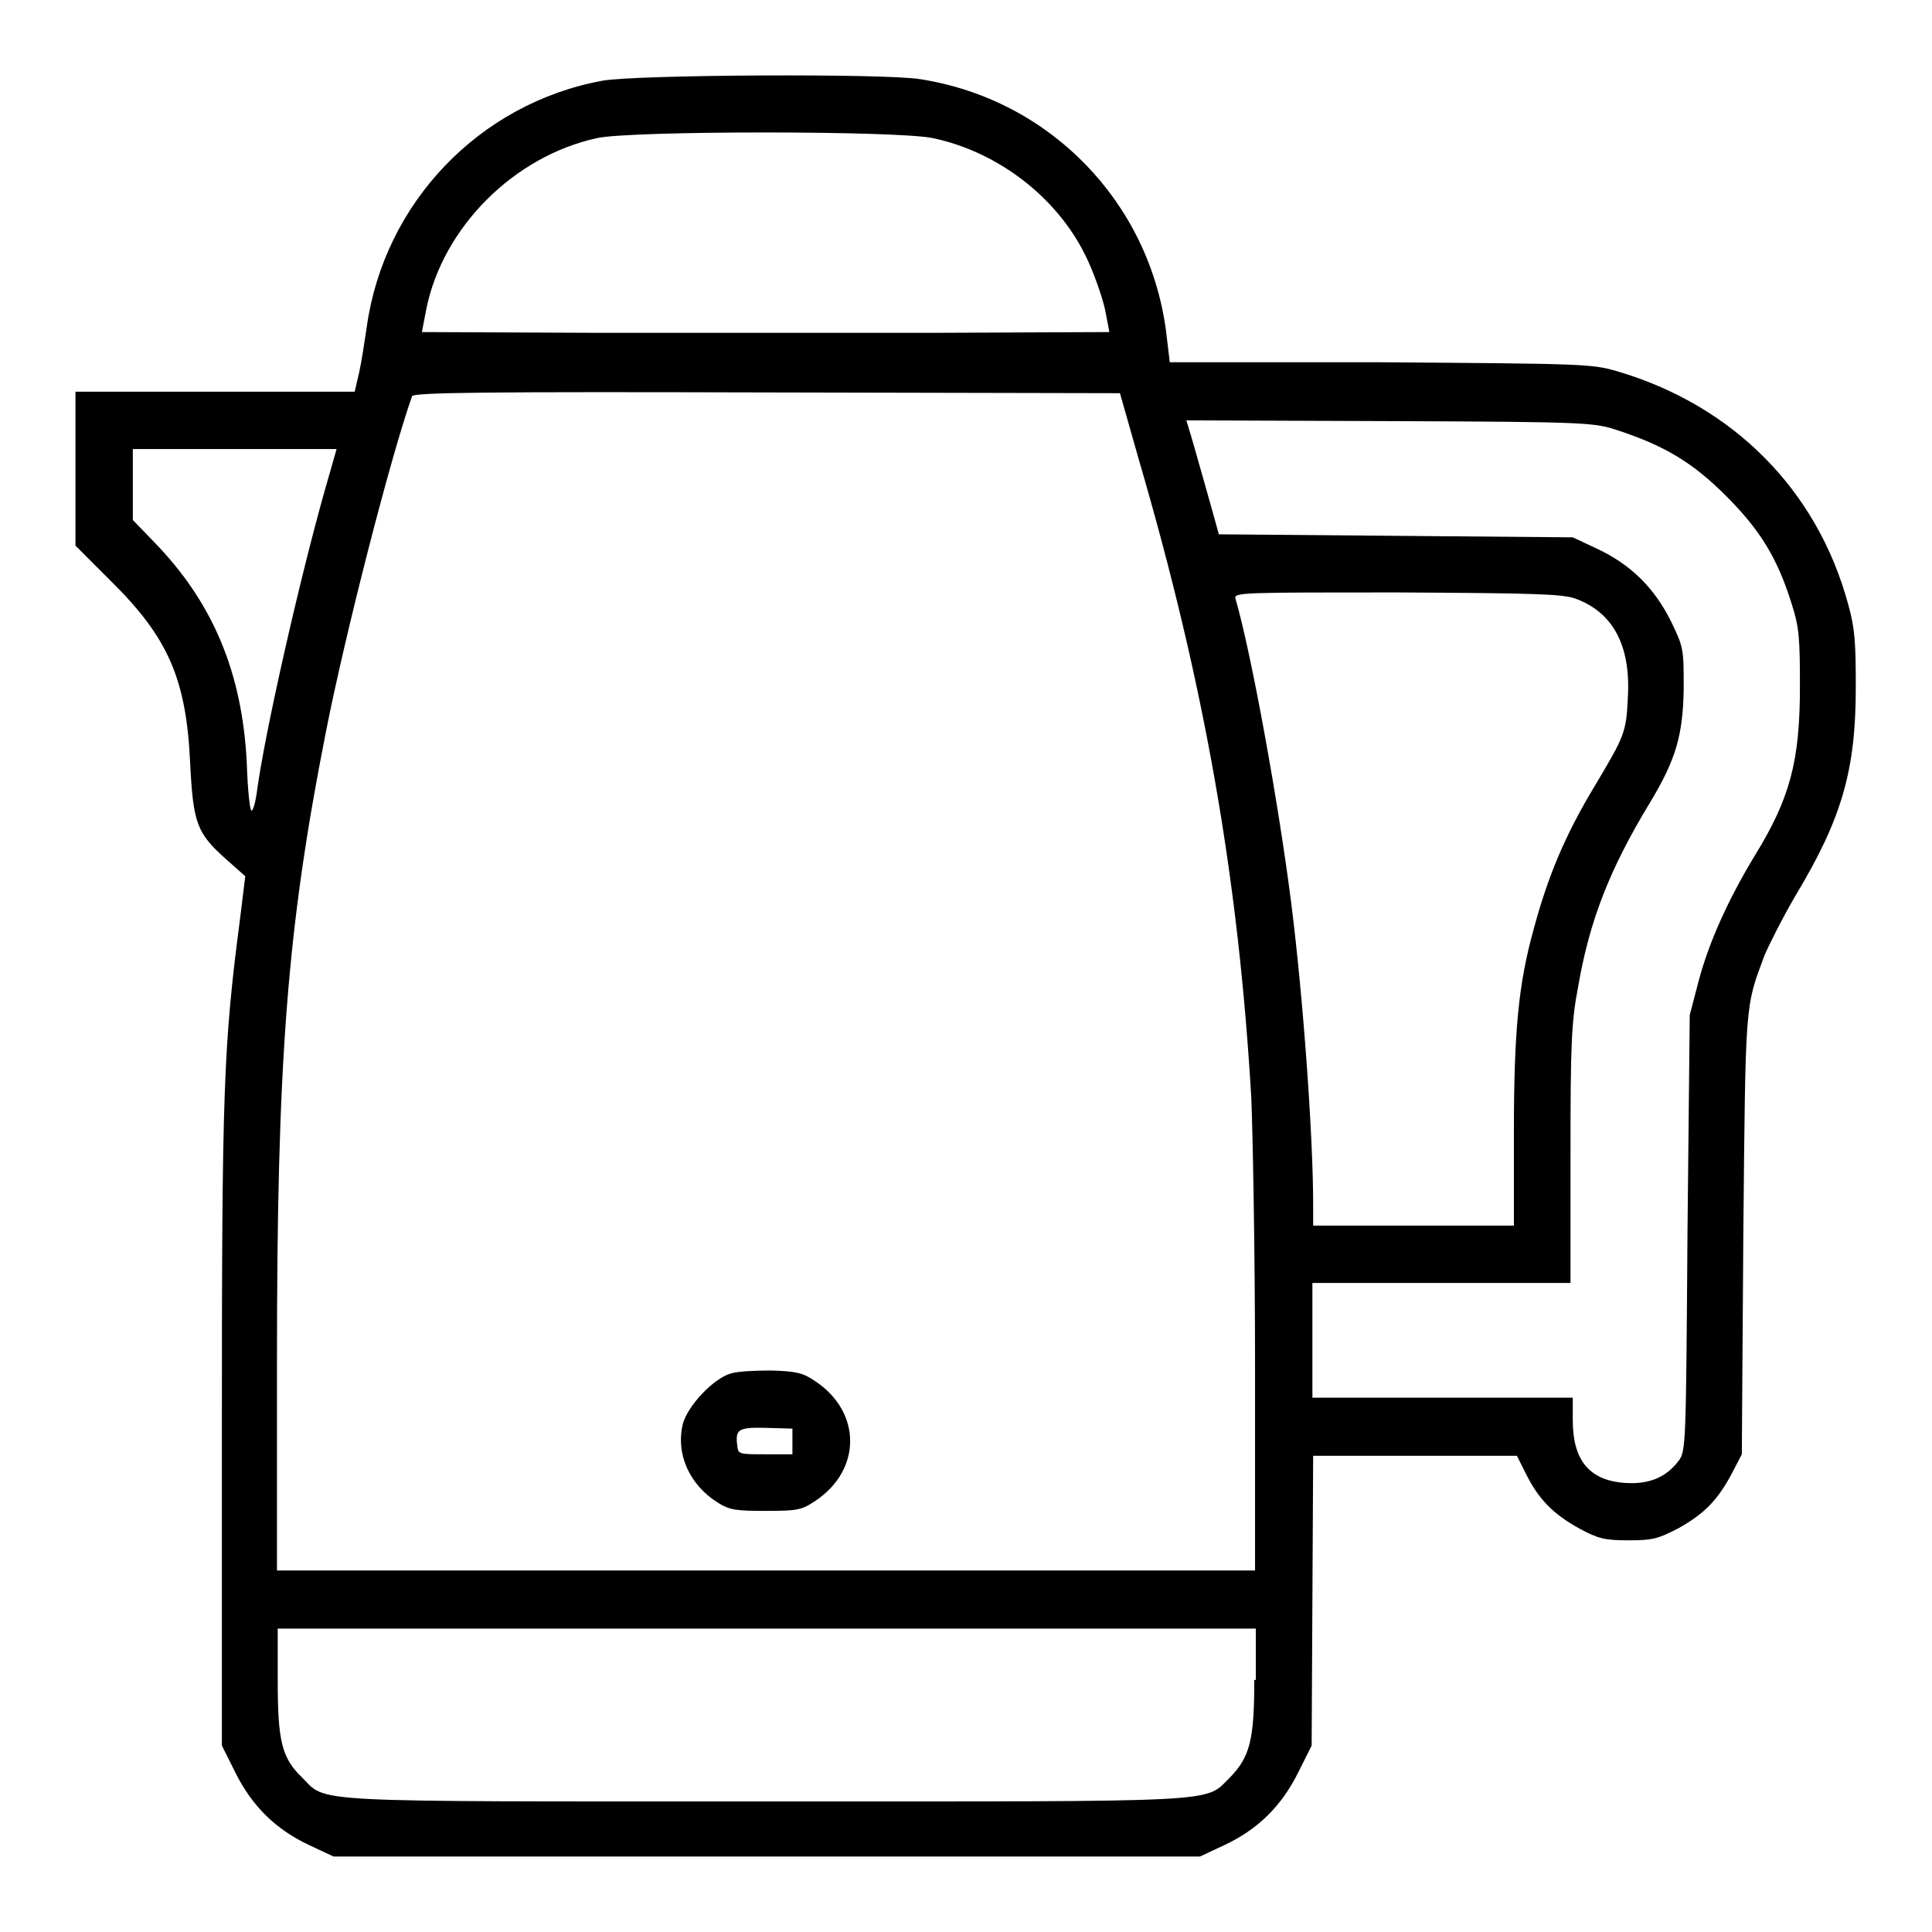 <?xml version="1.0" encoding="utf-8"?>
<!-- Svg Vector Icons : http://www.onlinewebfonts.com/icon -->
<!DOCTYPE svg PUBLIC "-//W3C//DTD SVG 1.1//EN" "http://www.w3.org/Graphics/SVG/1.1/DTD/svg11.dtd">
<svg version="1.1" xmlns="http://www.w3.org/2000/svg" xmlns:xlink="http://www.w3.org/1999/xlink" x="0px" y="0px" viewBox="0 0 256 256" enable-background="new 0 0 256 256" xml:space="preserve">
<g><g><g><path fill="#000000" d="M79.8,10.7c-16.3,3-28.9,16.2-31.2,32.6c-0.3,2-0.7,4.7-1,6L47,51.9H28.5H10v10.2v10.2l4.7,4.7c7.6,7.5,10,13,10.5,24.2c0.4,7.9,0.9,9.2,4.7,12.6l2.6,2.3l-0.7,5.7c-2.2,16.8-2.4,22.8-2.4,67.1v42.4l1.8,3.6c2.2,4.4,5.3,7.5,9.8,9.6l3.2,1.5h57.4h57.4l3.2-1.5c4.5-2.1,7.6-5.2,9.8-9.6l1.8-3.6l0.1-19.2l0.1-19.2h13.5H201l1.2,2.4c1.7,3.4,3.6,5.3,7,7.2c2.6,1.4,3.4,1.6,6.6,1.6c3.2,0,3.9-0.2,6.6-1.6c3.4-1.9,5.2-3.7,7.1-7.3l1.3-2.5l0.2-29.1c0.3-31.1,0.2-30,2.8-37c0.6-1.4,2.4-5,4.1-7.9c6.2-10.3,8-16.7,8-27.6c0-5.9-0.1-7.8-1-11c-4.1-15.2-15.3-26.4-30.6-30.9c-3.4-1-4.5-1-31.5-1.2L155,48l-0.5-4.2c-2.3-17.1-15.4-30.6-32.5-33.3C117.3,9.7,83.9,9.9,79.8,10.7z M123.6,18.3c8.6,1.8,16.4,7.8,20.2,15.5c1.1,2.2,2.2,5.4,2.6,7.1l0.6,3.1l-22.8,0.1c-12.5,0-33,0-45.5,0L55.9,44l0.6-3.1c2.2-10.8,11.6-20.2,22.6-22.6C83.6,17.3,118.9,17.3,123.6,18.3z M150.9,60.9c8.8,30.1,13.2,55.6,14.9,84.5c0.2,4.7,0.5,20.7,0.5,35.6v27.1h-64.8H36.7v-27.5c0-40,1.3-57.4,6.5-83.7c2.5-12.7,8.5-36.2,11.4-44.4c0.2-0.5,9.8-0.6,47-0.5l46.8,0.1L150.9,60.9z M214.6,57.1c6,2,9.7,4.2,14.1,8.6c4.5,4.5,6.8,8.2,8.7,14.3c1,3.1,1.1,4.5,1.1,11c0,9.8-1.3,14.8-6,22.4c-3.5,5.8-6,11.3-7.4,16.5l-1.2,4.6l-0.3,28.9c-0.2,28.2-0.2,28.9-1.2,30.2c-1.6,2.1-3.8,3.1-7,2.9c-4.8-0.3-7-3-7-8.3v-3H191h-17.1v-7.6V170H191h17.1v-16.9c0-14.6,0.1-17.6,1-22.3c1.5-8.7,4.1-15.5,9.5-24.4c3.5-5.8,4.4-9,4.5-15.2c0-5.2,0-5.4-1.7-8.9c-2.2-4.4-5.3-7.5-9.8-9.6l-3.2-1.5L185,71c-12.9-0.1-23.5-0.2-23.5-0.2c0-0.1-3.6-12.9-4-14.1l-0.3-1l27.1,0.1C211.1,55.9,211.3,56,214.6,57.1z M43,65.1c-3.3,11.7-8,32.3-9,40.1c-0.2,1.3-0.5,2.3-0.7,2.2c-0.2-0.1-0.5-3-0.6-6.3c-0.6-12-4.5-21.3-12.3-29.3l-2.8-2.9v-4.7v-4.7h13.5h13.5L43,65.1z M208.7,79.3c5,1.8,7.4,6.2,7,13.1c-0.2,4.7-0.5,5.2-4.3,11.6c-4,6.6-6.3,12.1-8.2,19.2c-2,7.2-2.6,13.5-2.6,26.9v12.3h-13.3h-13.3v-2.8c0-9-1.3-27.2-2.9-39.9c-1.7-13.4-5.3-33.2-7.4-40.4c-0.2-0.8,1-0.8,21.4-0.8C203.3,78.6,206.9,78.7,208.7,79.3z M166.2,222.6c0,8-0.6,10.2-3.2,12.9c-3.5,3.4,0.2,3.2-61.5,3.2c-61.8,0-58.1,0.2-61.5-3.2c-2.7-2.6-3.2-4.9-3.2-12.9v-6.8h64.8h64.8V222.6z"/><path fill="#000000" d="M96.8,182c-2.3,0.7-5.6,4.2-6.3,6.6c-1,4,0.8,8.1,4.6,10.5c1.6,1,2.4,1.1,6.4,1.1c4.1,0,4.7-0.1,6.5-1.3c6.2-4.1,6.2-11.8,0-15.9c-1.6-1.1-2.5-1.3-5.8-1.4C100.1,181.6,97.7,181.7,96.8,182z M105,191v1.7h-3.6c-3.4,0-3.6,0-3.7-1.1c-0.3-2.2,0.1-2.5,3.8-2.4l3.5,0.1V191z"/></g></g></g>
</svg>